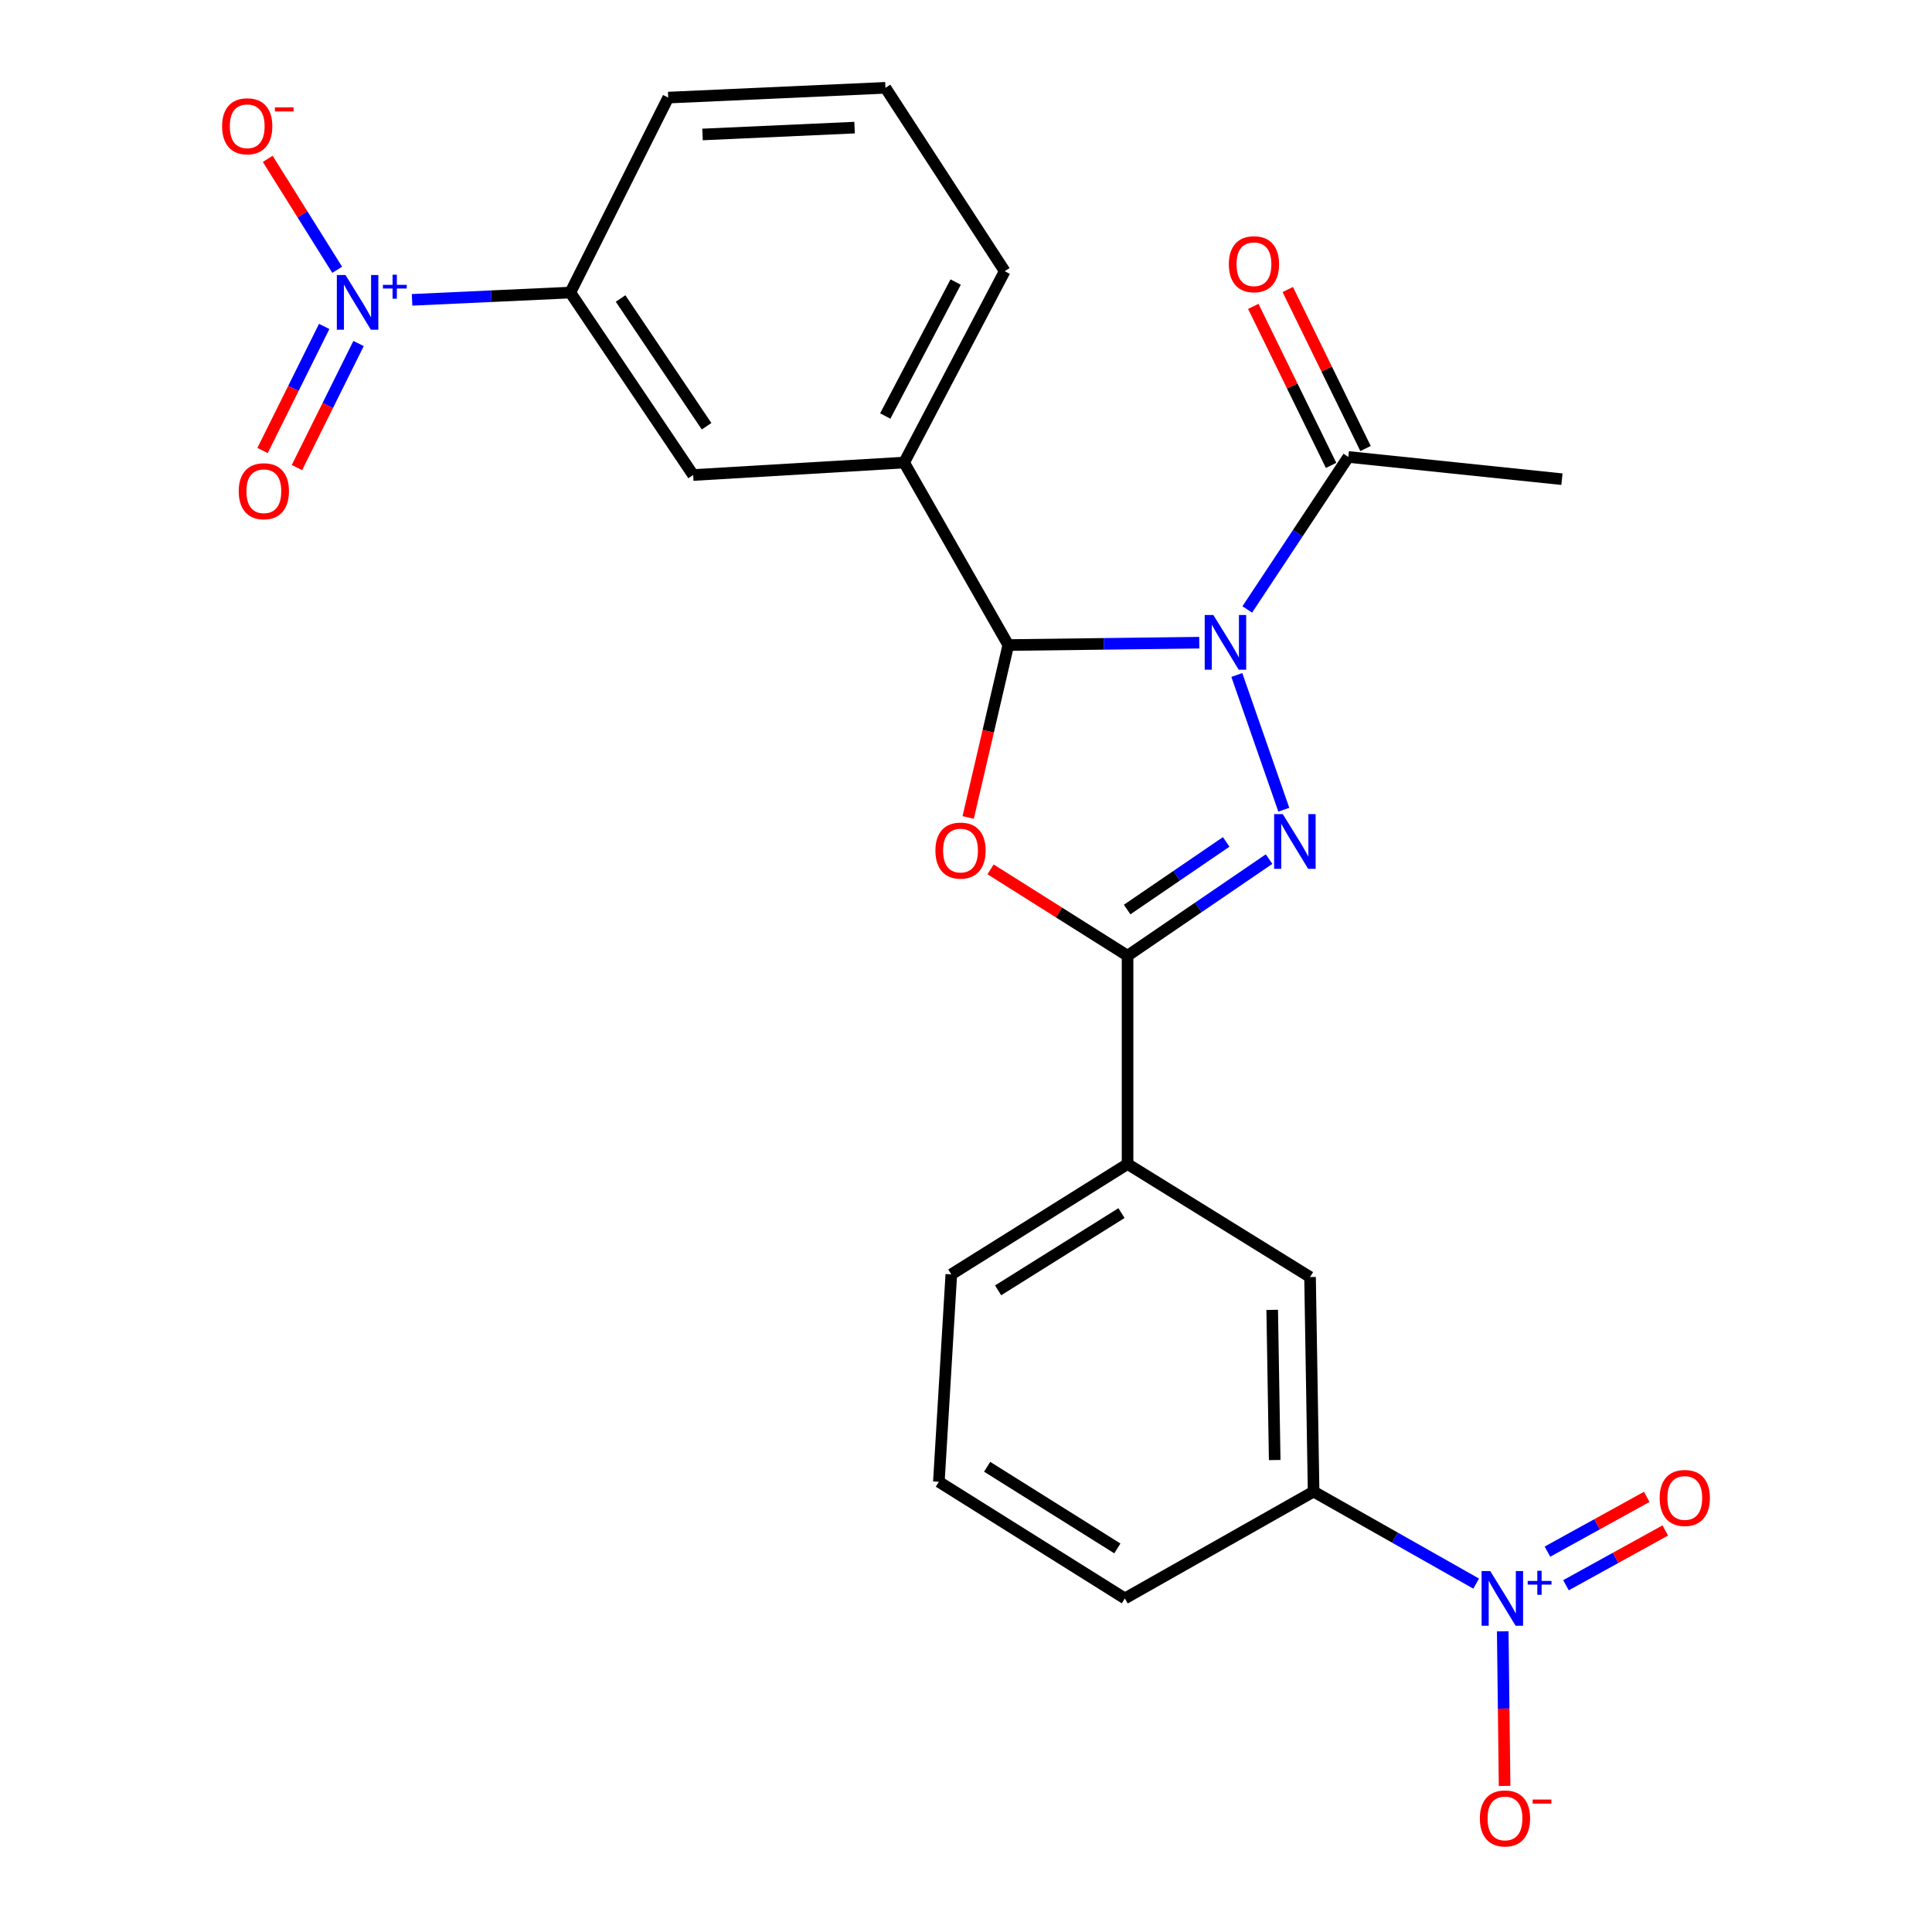 <?xml version='1.0' encoding='iso-8859-1'?>
<svg version='1.1' baseProfile='full'
              xmlns='http://www.w3.org/2000/svg'
                      xmlns:rdkit='http://www.rdkit.org/xml'
                      xmlns:xlink='http://www.w3.org/1999/xlink'
                  xml:space='preserve'
width='1000px' height='1000px' viewBox='0 0 1000 1000'>
<!-- END OF HEADER -->
<rect style='opacity:1.0;fill:#FFFFFF;stroke:none' width='1000' height='1000' x='0' y='0'> </rect>
<path class='bond-0' d='M 640.18,349.374 L 664.497,419.107' style='fill:none;fill-rule:evenodd;stroke:#0000FF;stroke-width:6px;stroke-linecap:butt;stroke-linejoin:miter;stroke-opacity:1' />
<path class='bond-1' d='M 620.74,332.653 L 571.317,333.265' style='fill:none;fill-rule:evenodd;stroke:#0000FF;stroke-width:6px;stroke-linecap:butt;stroke-linejoin:miter;stroke-opacity:1' />
<path class='bond-1' d='M 571.317,333.265 L 521.893,333.876' style='fill:none;fill-rule:evenodd;stroke:#000000;stroke-width:6px;stroke-linecap:butt;stroke-linejoin:miter;stroke-opacity:1' />
<path class='bond-6' d='M 645.581,315.448 L 671.732,275.983' style='fill:none;fill-rule:evenodd;stroke:#0000FF;stroke-width:6px;stroke-linecap:butt;stroke-linejoin:miter;stroke-opacity:1' />
<path class='bond-6' d='M 671.732,275.983 L 697.883,236.518' style='fill:none;fill-rule:evenodd;stroke:#000000;stroke-width:6px;stroke-linecap:butt;stroke-linejoin:miter;stroke-opacity:1' />
<path class='bond-3' d='M 656.868,444.671 L 620.244,469.677' style='fill:none;fill-rule:evenodd;stroke:#0000FF;stroke-width:6px;stroke-linecap:butt;stroke-linejoin:miter;stroke-opacity:1' />
<path class='bond-3' d='M 620.244,469.677 L 583.62,494.683' style='fill:none;fill-rule:evenodd;stroke:#000000;stroke-width:6px;stroke-linecap:butt;stroke-linejoin:miter;stroke-opacity:1' />
<path class='bond-3' d='M 634.681,435.77 L 609.044,453.274' style='fill:none;fill-rule:evenodd;stroke:#0000FF;stroke-width:6px;stroke-linecap:butt;stroke-linejoin:miter;stroke-opacity:1' />
<path class='bond-3' d='M 609.044,453.274 L 583.408,470.778' style='fill:none;fill-rule:evenodd;stroke:#000000;stroke-width:6px;stroke-linecap:butt;stroke-linejoin:miter;stroke-opacity:1' />
<path class='bond-2' d='M 521.893,333.876 L 511.511,378.5' style='fill:none;fill-rule:evenodd;stroke:#000000;stroke-width:6px;stroke-linecap:butt;stroke-linejoin:miter;stroke-opacity:1' />
<path class='bond-2' d='M 511.511,378.5 L 501.13,423.124' style='fill:none;fill-rule:evenodd;stroke:#FF0000;stroke-width:6px;stroke-linecap:butt;stroke-linejoin:miter;stroke-opacity:1' />
<path class='bond-7' d='M 521.893,333.876 L 467.978,239.42' style='fill:none;fill-rule:evenodd;stroke:#000000;stroke-width:6px;stroke-linecap:butt;stroke-linejoin:miter;stroke-opacity:1' />
<path class='bond-25' d='M 512.719,449.98 L 548.17,472.331' style='fill:none;fill-rule:evenodd;stroke:#FF0000;stroke-width:6px;stroke-linecap:butt;stroke-linejoin:miter;stroke-opacity:1' />
<path class='bond-25' d='M 548.17,472.331 L 583.62,494.683' style='fill:none;fill-rule:evenodd;stroke:#000000;stroke-width:6px;stroke-linecap:butt;stroke-linejoin:miter;stroke-opacity:1' />
<path class='bond-10' d='M 583.62,494.683 L 583.62,602.49' style='fill:none;fill-rule:evenodd;stroke:#000000;stroke-width:6px;stroke-linecap:butt;stroke-linejoin:miter;stroke-opacity:1' />
<path class='bond-4' d='M 213.285,155.198 L 254.242,153.314' style='fill:none;fill-rule:evenodd;stroke:#0000FF;stroke-width:6px;stroke-linecap:butt;stroke-linejoin:miter;stroke-opacity:1' />
<path class='bond-4' d='M 254.242,153.314 L 295.198,151.431' style='fill:none;fill-rule:evenodd;stroke:#000000;stroke-width:6px;stroke-linecap:butt;stroke-linejoin:miter;stroke-opacity:1' />
<path class='bond-13' d='M 174.532,139.645 L 156.554,110.935' style='fill:none;fill-rule:evenodd;stroke:#0000FF;stroke-width:6px;stroke-linecap:butt;stroke-linejoin:miter;stroke-opacity:1' />
<path class='bond-13' d='M 156.554,110.935 L 138.575,82.226' style='fill:none;fill-rule:evenodd;stroke:#FF0000;stroke-width:6px;stroke-linecap:butt;stroke-linejoin:miter;stroke-opacity:1' />
<path class='bond-16' d='M 167.802,168.964 L 151.853,201.072' style='fill:none;fill-rule:evenodd;stroke:#0000FF;stroke-width:6px;stroke-linecap:butt;stroke-linejoin:miter;stroke-opacity:1' />
<path class='bond-16' d='M 151.853,201.072 L 135.905,233.18' style='fill:none;fill-rule:evenodd;stroke:#FF0000;stroke-width:6px;stroke-linecap:butt;stroke-linejoin:miter;stroke-opacity:1' />
<path class='bond-16' d='M 185.591,177.8 L 169.642,209.908' style='fill:none;fill-rule:evenodd;stroke:#0000FF;stroke-width:6px;stroke-linecap:butt;stroke-linejoin:miter;stroke-opacity:1' />
<path class='bond-16' d='M 169.642,209.908 L 153.693,242.016' style='fill:none;fill-rule:evenodd;stroke:#FF0000;stroke-width:6px;stroke-linecap:butt;stroke-linejoin:miter;stroke-opacity:1' />
<path class='bond-5' d='M 764.061,819.674 L 721.99,795.861' style='fill:none;fill-rule:evenodd;stroke:#0000FF;stroke-width:6px;stroke-linecap:butt;stroke-linejoin:miter;stroke-opacity:1' />
<path class='bond-5' d='M 721.99,795.861 L 679.919,772.048' style='fill:none;fill-rule:evenodd;stroke:#000000;stroke-width:6px;stroke-linecap:butt;stroke-linejoin:miter;stroke-opacity:1' />
<path class='bond-14' d='M 777.812,844.347 L 778.293,884.369' style='fill:none;fill-rule:evenodd;stroke:#0000FF;stroke-width:6px;stroke-linecap:butt;stroke-linejoin:miter;stroke-opacity:1' />
<path class='bond-14' d='M 778.293,884.369 L 778.775,924.39' style='fill:none;fill-rule:evenodd;stroke:#FF0000;stroke-width:6px;stroke-linecap:butt;stroke-linejoin:miter;stroke-opacity:1' />
<path class='bond-15' d='M 810.545,820.517 L 836.245,806.343' style='fill:none;fill-rule:evenodd;stroke:#0000FF;stroke-width:6px;stroke-linecap:butt;stroke-linejoin:miter;stroke-opacity:1' />
<path class='bond-15' d='M 836.245,806.343 L 861.945,792.169' style='fill:none;fill-rule:evenodd;stroke:#FF0000;stroke-width:6px;stroke-linecap:butt;stroke-linejoin:miter;stroke-opacity:1' />
<path class='bond-15' d='M 800.952,803.125 L 826.652,788.951' style='fill:none;fill-rule:evenodd;stroke:#0000FF;stroke-width:6px;stroke-linecap:butt;stroke-linejoin:miter;stroke-opacity:1' />
<path class='bond-15' d='M 826.652,788.951 L 852.352,774.776' style='fill:none;fill-rule:evenodd;stroke:#FF0000;stroke-width:6px;stroke-linecap:butt;stroke-linejoin:miter;stroke-opacity:1' />
<path class='bond-17' d='M 706.804,232.154 L 686.674,191.003' style='fill:none;fill-rule:evenodd;stroke:#000000;stroke-width:6px;stroke-linecap:butt;stroke-linejoin:miter;stroke-opacity:1' />
<path class='bond-17' d='M 686.674,191.003 L 666.544,149.852' style='fill:none;fill-rule:evenodd;stroke:#FF0000;stroke-width:6px;stroke-linecap:butt;stroke-linejoin:miter;stroke-opacity:1' />
<path class='bond-17' d='M 688.962,240.882 L 668.832,199.731' style='fill:none;fill-rule:evenodd;stroke:#000000;stroke-width:6px;stroke-linecap:butt;stroke-linejoin:miter;stroke-opacity:1' />
<path class='bond-17' d='M 668.832,199.731 L 648.702,158.58' style='fill:none;fill-rule:evenodd;stroke:#FF0000;stroke-width:6px;stroke-linecap:butt;stroke-linejoin:miter;stroke-opacity:1' />
<path class='bond-19' d='M 697.883,236.518 L 808.46,248.027' style='fill:none;fill-rule:evenodd;stroke:#000000;stroke-width:6px;stroke-linecap:butt;stroke-linejoin:miter;stroke-opacity:1' />
<path class='bond-11' d='M 467.978,239.42 L 358.78,245.875' style='fill:none;fill-rule:evenodd;stroke:#000000;stroke-width:6px;stroke-linecap:butt;stroke-linejoin:miter;stroke-opacity:1' />
<path class='bond-18' d='M 467.978,239.42 L 520.039,140.374' style='fill:none;fill-rule:evenodd;stroke:#000000;stroke-width:6px;stroke-linecap:butt;stroke-linejoin:miter;stroke-opacity:1' />
<path class='bond-18' d='M 458.205,215.322 L 494.648,145.99' style='fill:none;fill-rule:evenodd;stroke:#000000;stroke-width:6px;stroke-linecap:butt;stroke-linejoin:miter;stroke-opacity:1' />
<path class='bond-8' d='M 295.198,151.431 L 358.78,245.875' style='fill:none;fill-rule:evenodd;stroke:#000000;stroke-width:6px;stroke-linecap:butt;stroke-linejoin:miter;stroke-opacity:1' />
<path class='bond-8' d='M 321.212,154.505 L 365.719,220.617' style='fill:none;fill-rule:evenodd;stroke:#000000;stroke-width:6px;stroke-linecap:butt;stroke-linejoin:miter;stroke-opacity:1' />
<path class='bond-26' d='M 295.198,151.431 L 345.869,50.519' style='fill:none;fill-rule:evenodd;stroke:#000000;stroke-width:6px;stroke-linecap:butt;stroke-linejoin:miter;stroke-opacity:1' />
<path class='bond-9' d='M 679.919,772.048 L 678.076,660.996' style='fill:none;fill-rule:evenodd;stroke:#000000;stroke-width:6px;stroke-linecap:butt;stroke-linejoin:miter;stroke-opacity:1' />
<path class='bond-9' d='M 659.783,755.719 L 658.493,677.983' style='fill:none;fill-rule:evenodd;stroke:#000000;stroke-width:6px;stroke-linecap:butt;stroke-linejoin:miter;stroke-opacity:1' />
<path class='bond-27' d='M 679.919,772.048 L 582.23,827.342' style='fill:none;fill-rule:evenodd;stroke:#000000;stroke-width:6px;stroke-linecap:butt;stroke-linejoin:miter;stroke-opacity:1' />
<path class='bond-12' d='M 583.62,602.49 L 678.076,660.996' style='fill:none;fill-rule:evenodd;stroke:#000000;stroke-width:6px;stroke-linecap:butt;stroke-linejoin:miter;stroke-opacity:1' />
<path class='bond-22' d='M 583.62,602.49 L 492.397,659.616' style='fill:none;fill-rule:evenodd;stroke:#000000;stroke-width:6px;stroke-linecap:butt;stroke-linejoin:miter;stroke-opacity:1' />
<path class='bond-22' d='M 580.478,627.893 L 516.622,667.881' style='fill:none;fill-rule:evenodd;stroke:#000000;stroke-width:6px;stroke-linecap:butt;stroke-linejoin:miter;stroke-opacity:1' />
<path class='bond-23' d='M 520.039,140.374 L 458.3,45.455' style='fill:none;fill-rule:evenodd;stroke:#000000;stroke-width:6px;stroke-linecap:butt;stroke-linejoin:miter;stroke-opacity:1' />
<path class='bond-20' d='M 582.23,827.342 L 485.953,766.972' style='fill:none;fill-rule:evenodd;stroke:#000000;stroke-width:6px;stroke-linecap:butt;stroke-linejoin:miter;stroke-opacity:1' />
<path class='bond-20' d='M 578.34,801.459 L 510.946,759.2' style='fill:none;fill-rule:evenodd;stroke:#000000;stroke-width:6px;stroke-linecap:butt;stroke-linejoin:miter;stroke-opacity:1' />
<path class='bond-21' d='M 345.869,50.519 L 458.3,45.455' style='fill:none;fill-rule:evenodd;stroke:#000000;stroke-width:6px;stroke-linecap:butt;stroke-linejoin:miter;stroke-opacity:1' />
<path class='bond-21' d='M 363.628,69.602 L 442.33,66.056' style='fill:none;fill-rule:evenodd;stroke:#000000;stroke-width:6px;stroke-linecap:butt;stroke-linejoin:miter;stroke-opacity:1' />
<path class='bond-24' d='M 492.397,659.616 L 485.953,766.972' style='fill:none;fill-rule:evenodd;stroke:#000000;stroke-width:6px;stroke-linecap:butt;stroke-linejoin:miter;stroke-opacity:1' />
<path  class='atom-0' d='M 628.031 318.326
L 637.311 333.326
Q 638.231 334.806, 639.711 337.486
Q 641.191 340.166, 641.271 340.326
L 641.271 318.326
L 645.031 318.326
L 645.031 346.646
L 641.151 346.646
L 631.191 330.246
Q 630.031 328.326, 628.791 326.126
Q 627.591 323.926, 627.231 323.246
L 627.231 346.646
L 623.551 346.646
L 623.551 318.326
L 628.031 318.326
' fill='#0000FF'/>
<path  class='atom-1' d='M 663.97 421.388
L 673.25 436.388
Q 674.17 437.868, 675.65 440.548
Q 677.13 443.228, 677.21 443.388
L 677.21 421.388
L 680.97 421.388
L 680.97 449.708
L 677.09 449.708
L 667.13 433.308
Q 665.97 431.388, 664.73 429.188
Q 663.53 426.988, 663.17 426.308
L 663.17 449.708
L 659.49 449.708
L 659.49 421.388
L 663.97 421.388
' fill='#0000FF'/>
<path  class='atom-3' d='M 484.164 440.252
Q 484.164 433.452, 487.524 429.652
Q 490.884 425.852, 497.164 425.852
Q 503.444 425.852, 506.804 429.652
Q 510.164 433.452, 510.164 440.252
Q 510.164 447.132, 506.764 451.052
Q 503.364 454.932, 497.164 454.932
Q 490.924 454.932, 487.524 451.052
Q 484.164 447.172, 484.164 440.252
M 497.164 451.732
Q 501.484 451.732, 503.804 448.852
Q 506.164 445.932, 506.164 440.252
Q 506.164 434.692, 503.804 431.892
Q 501.484 429.052, 497.164 429.052
Q 492.844 429.052, 490.484 431.852
Q 488.164 434.652, 488.164 440.252
Q 488.164 445.972, 490.484 448.852
Q 492.844 451.732, 497.164 451.732
' fill='#FF0000'/>
<path  class='atom-5' d='M 178.825 142.335
L 188.105 157.335
Q 189.025 158.815, 190.505 161.495
Q 191.985 164.175, 192.065 164.335
L 192.065 142.335
L 195.825 142.335
L 195.825 170.655
L 191.945 170.655
L 181.985 154.255
Q 180.825 152.335, 179.585 150.135
Q 178.385 147.935, 178.025 147.255
L 178.025 170.655
L 174.345 170.655
L 174.345 142.335
L 178.825 142.335
' fill='#0000FF'/>
<path  class='atom-5' d='M 198.201 147.44
L 203.19 147.44
L 203.19 142.187
L 205.408 142.187
L 205.408 147.44
L 210.529 147.44
L 210.529 149.341
L 205.408 149.341
L 205.408 154.621
L 203.19 154.621
L 203.19 149.341
L 198.201 149.341
L 198.201 147.44
' fill='#0000FF'/>
<path  class='atom-6' d='M 771.348 813.182
L 780.628 828.182
Q 781.548 829.662, 783.028 832.342
Q 784.508 835.022, 784.588 835.182
L 784.588 813.182
L 788.348 813.182
L 788.348 841.502
L 784.468 841.502
L 774.508 825.102
Q 773.348 823.182, 772.108 820.982
Q 770.908 818.782, 770.548 818.102
L 770.548 841.502
L 766.868 841.502
L 766.868 813.182
L 771.348 813.182
' fill='#0000FF'/>
<path  class='atom-6' d='M 790.724 818.287
L 795.713 818.287
L 795.713 813.033
L 797.931 813.033
L 797.931 818.287
L 803.052 818.287
L 803.052 820.187
L 797.931 820.187
L 797.931 825.467
L 795.713 825.467
L 795.713 820.187
L 790.724 820.187
L 790.724 818.287
' fill='#0000FF'/>
<path  class='atom-14' d='M 114.959 65.353
Q 114.959 58.553, 118.319 54.753
Q 121.679 50.953, 127.959 50.953
Q 134.239 50.953, 137.599 54.753
Q 140.959 58.553, 140.959 65.353
Q 140.959 72.233, 137.559 76.153
Q 134.159 80.033, 127.959 80.033
Q 121.719 80.033, 118.319 76.153
Q 114.959 72.273, 114.959 65.353
M 127.959 76.833
Q 132.279 76.833, 134.599 73.953
Q 136.959 71.033, 136.959 65.353
Q 136.959 59.793, 134.599 56.993
Q 132.279 54.153, 127.959 54.153
Q 123.639 54.153, 121.279 56.953
Q 118.959 59.753, 118.959 65.353
Q 118.959 71.073, 121.279 73.953
Q 123.639 76.833, 127.959 76.833
' fill='#FF0000'/>
<path  class='atom-14' d='M 142.279 55.575
L 151.967 55.575
L 151.967 57.687
L 142.279 57.687
L 142.279 55.575
' fill='#FF0000'/>
<path  class='atom-15' d='M 765.976 941.21
Q 765.976 934.41, 769.336 930.61
Q 772.696 926.81, 778.976 926.81
Q 785.256 926.81, 788.616 930.61
Q 791.976 934.41, 791.976 941.21
Q 791.976 948.09, 788.576 952.01
Q 785.176 955.89, 778.976 955.89
Q 772.736 955.89, 769.336 952.01
Q 765.976 948.13, 765.976 941.21
M 778.976 952.69
Q 783.296 952.69, 785.616 949.81
Q 787.976 946.89, 787.976 941.21
Q 787.976 935.65, 785.616 932.85
Q 783.296 930.01, 778.976 930.01
Q 774.656 930.01, 772.296 932.81
Q 769.976 935.61, 769.976 941.21
Q 769.976 946.93, 772.296 949.81
Q 774.656 952.69, 778.976 952.69
' fill='#FF0000'/>
<path  class='atom-15' d='M 793.296 931.433
L 802.985 931.433
L 802.985 933.545
L 793.296 933.545
L 793.296 931.433
' fill='#FF0000'/>
<path  class='atom-16' d='M 859.041 775.339
Q 859.041 768.539, 862.401 764.739
Q 865.761 760.939, 872.041 760.939
Q 878.321 760.939, 881.681 764.739
Q 885.041 768.539, 885.041 775.339
Q 885.041 782.219, 881.641 786.139
Q 878.241 790.019, 872.041 790.019
Q 865.801 790.019, 862.401 786.139
Q 859.041 782.259, 859.041 775.339
M 872.041 786.819
Q 876.361 786.819, 878.681 783.939
Q 881.041 781.019, 881.041 775.339
Q 881.041 769.779, 878.681 766.979
Q 876.361 764.139, 872.041 764.139
Q 867.721 764.139, 865.361 766.939
Q 863.041 769.739, 863.041 775.339
Q 863.041 781.059, 865.361 783.939
Q 867.721 786.819, 872.041 786.819
' fill='#FF0000'/>
<path  class='atom-17' d='M 123.566 254.253
Q 123.566 247.453, 126.926 243.653
Q 130.286 239.853, 136.566 239.853
Q 142.846 239.853, 146.206 243.653
Q 149.566 247.453, 149.566 254.253
Q 149.566 261.133, 146.166 265.053
Q 142.766 268.933, 136.566 268.933
Q 130.326 268.933, 126.926 265.053
Q 123.566 261.173, 123.566 254.253
M 136.566 265.733
Q 140.886 265.733, 143.206 262.853
Q 145.566 259.933, 145.566 254.253
Q 145.566 248.693, 143.206 245.893
Q 140.886 243.053, 136.566 243.053
Q 132.246 243.053, 129.886 245.853
Q 127.566 248.653, 127.566 254.253
Q 127.566 259.973, 129.886 262.853
Q 132.246 265.733, 136.566 265.733
' fill='#FF0000'/>
<path  class='atom-18' d='M 636.044 136.757
Q 636.044 129.957, 639.404 126.157
Q 642.764 122.357, 649.044 122.357
Q 655.324 122.357, 658.684 126.157
Q 662.044 129.957, 662.044 136.757
Q 662.044 143.637, 658.644 147.557
Q 655.244 151.437, 649.044 151.437
Q 642.804 151.437, 639.404 147.557
Q 636.044 143.677, 636.044 136.757
M 649.044 148.237
Q 653.364 148.237, 655.684 145.357
Q 658.044 142.437, 658.044 136.757
Q 658.044 131.197, 655.684 128.397
Q 653.364 125.557, 649.044 125.557
Q 644.724 125.557, 642.364 128.357
Q 640.044 131.157, 640.044 136.757
Q 640.044 142.477, 642.364 145.357
Q 644.724 148.237, 649.044 148.237
' fill='#FF0000'/>
</svg>
